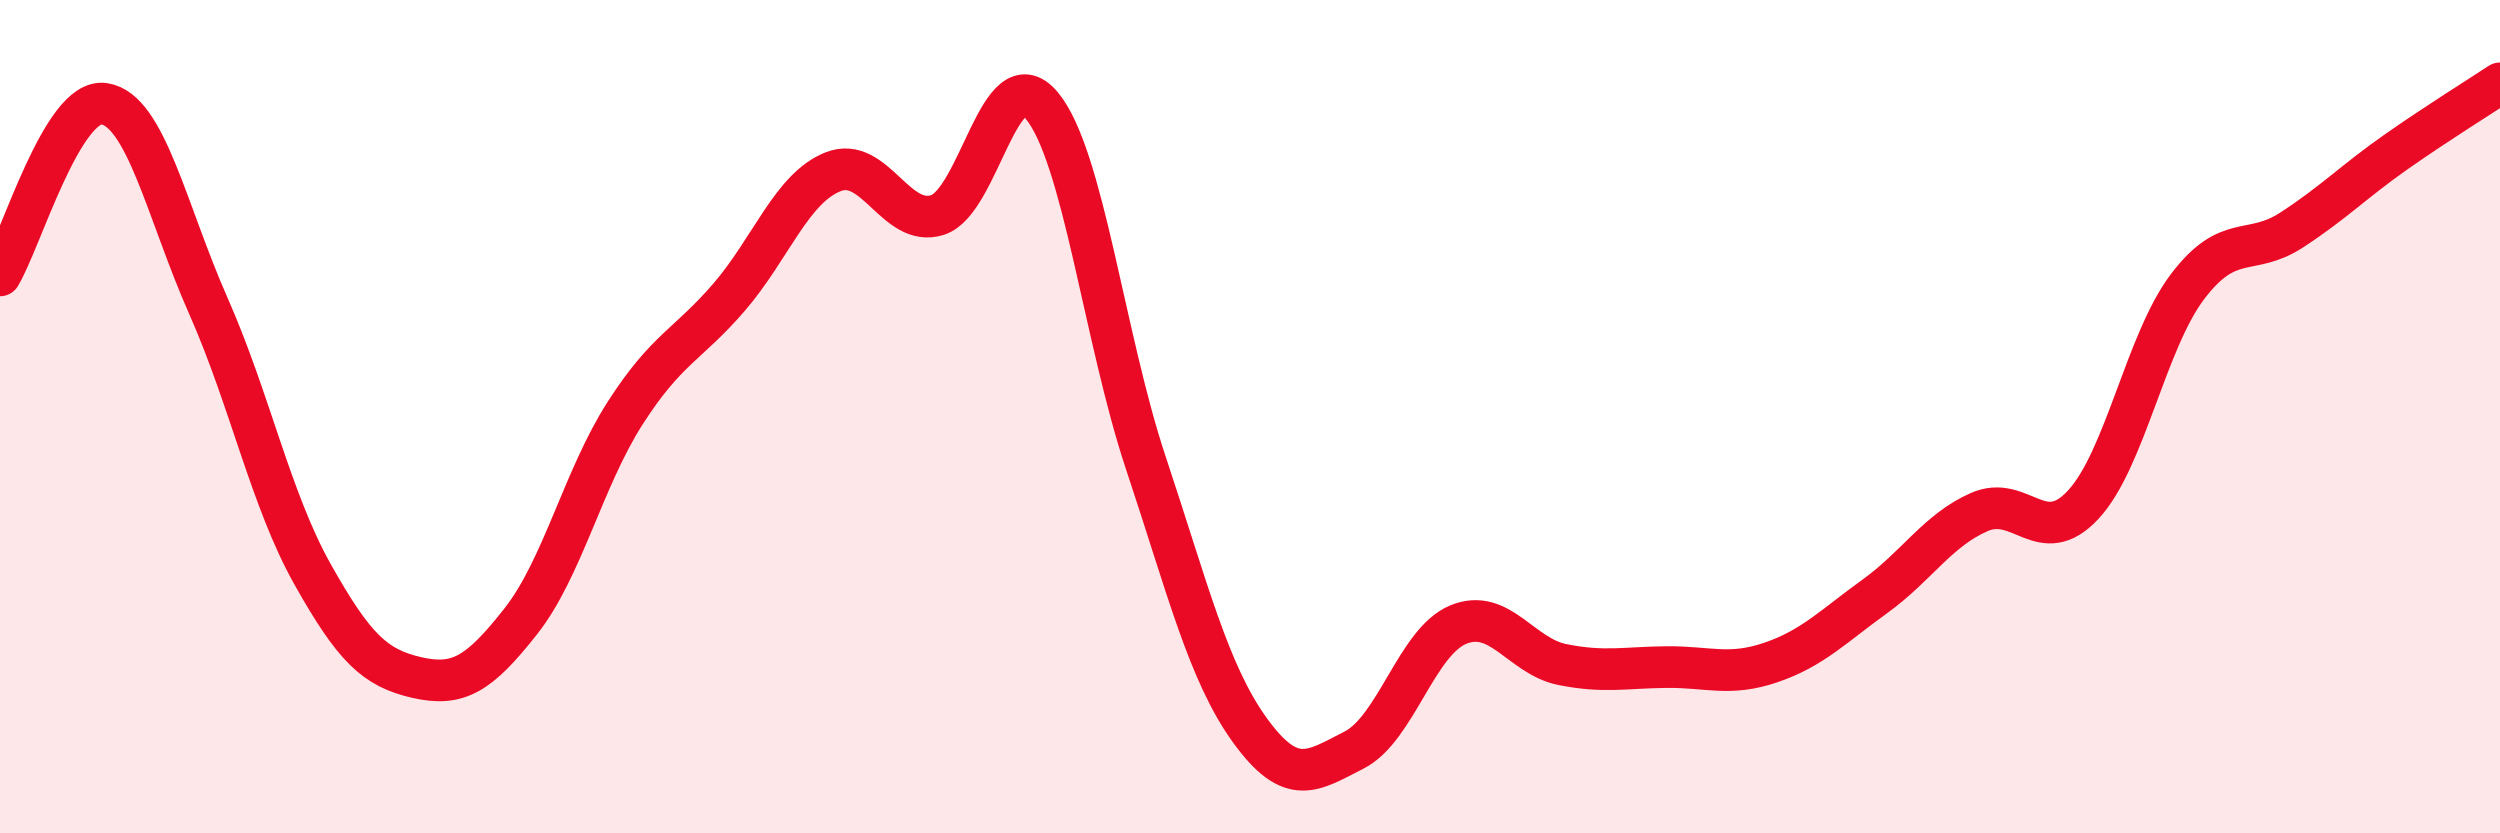 
    <svg width="60" height="20" viewBox="0 0 60 20" xmlns="http://www.w3.org/2000/svg">
      <path
        d="M 0,6.61 C 0.5,5.79 1.5,2.34 2.5,2.49 C 3.5,2.64 4,5.08 5,7.34 C 6,9.6 6.5,12 7.5,13.78 C 8.5,15.56 9,16.03 10,16.26 C 11,16.49 11.5,16.18 12.5,14.91 C 13.5,13.64 14,11.48 15,9.92 C 16,8.36 16.5,8.29 17.5,7.13 C 18.5,5.97 19,4.51 20,4.12 C 21,3.73 21.5,5.48 22.5,5.16 C 23.5,4.84 24,1.34 25,2.53 C 26,3.72 26.5,8.11 27.5,11.11 C 28.5,14.11 29,16.15 30,17.53 C 31,18.91 31.5,18.51 32.5,18 C 33.5,17.49 34,15.4 35,14.99 C 36,14.58 36.5,15.75 37.5,15.95 C 38.5,16.15 39,16.02 40,16.01 C 41,16 41.5,16.24 42.5,15.9 C 43.5,15.56 44,15.03 45,14.31 C 46,13.59 46.5,12.73 47.5,12.29 C 48.5,11.85 49,13.19 50,12.11 C 51,11.03 51.5,8.2 52.5,6.88 C 53.5,5.56 54,6.17 55,5.52 C 56,4.87 56.5,4.35 57.5,3.65 C 58.5,2.95 59.5,2.33 60,2L60 20L0 20Z"
        fill="#EB0A25"
        opacity="0.1"
        stroke-linecap="round"
        stroke-linejoin="round"
      />
      <path
        d="M 0,6.61 C 0.5,5.79 1.5,2.34 2.5,2.49 C 3.5,2.64 4,5.08 5,7.34 C 6,9.6 6.5,12 7.5,13.78 C 8.5,15.56 9,16.03 10,16.26 C 11,16.49 11.5,16.18 12.5,14.91 C 13.5,13.64 14,11.48 15,9.92 C 16,8.36 16.5,8.29 17.5,7.13 C 18.5,5.97 19,4.51 20,4.12 C 21,3.73 21.5,5.48 22.5,5.16 C 23.5,4.84 24,1.34 25,2.53 C 26,3.72 26.5,8.11 27.5,11.11 C 28.5,14.11 29,16.15 30,17.53 C 31,18.91 31.5,18.51 32.5,18 C 33.5,17.49 34,15.4 35,14.99 C 36,14.58 36.5,15.75 37.5,15.95 C 38.5,16.15 39,16.02 40,16.01 C 41,16 41.5,16.24 42.5,15.9 C 43.5,15.56 44,15.03 45,14.31 C 46,13.59 46.5,12.73 47.5,12.29 C 48.5,11.85 49,13.19 50,12.11 C 51,11.03 51.5,8.2 52.5,6.88 C 53.5,5.56 54,6.17 55,5.52 C 56,4.87 56.5,4.35 57.5,3.65 C 58.5,2.95 59.5,2.33 60,2"
        stroke="#EB0A25"
        stroke-width="1"
        fill="none"
        stroke-linecap="round"
        stroke-linejoin="round"
      />
    </svg>
  